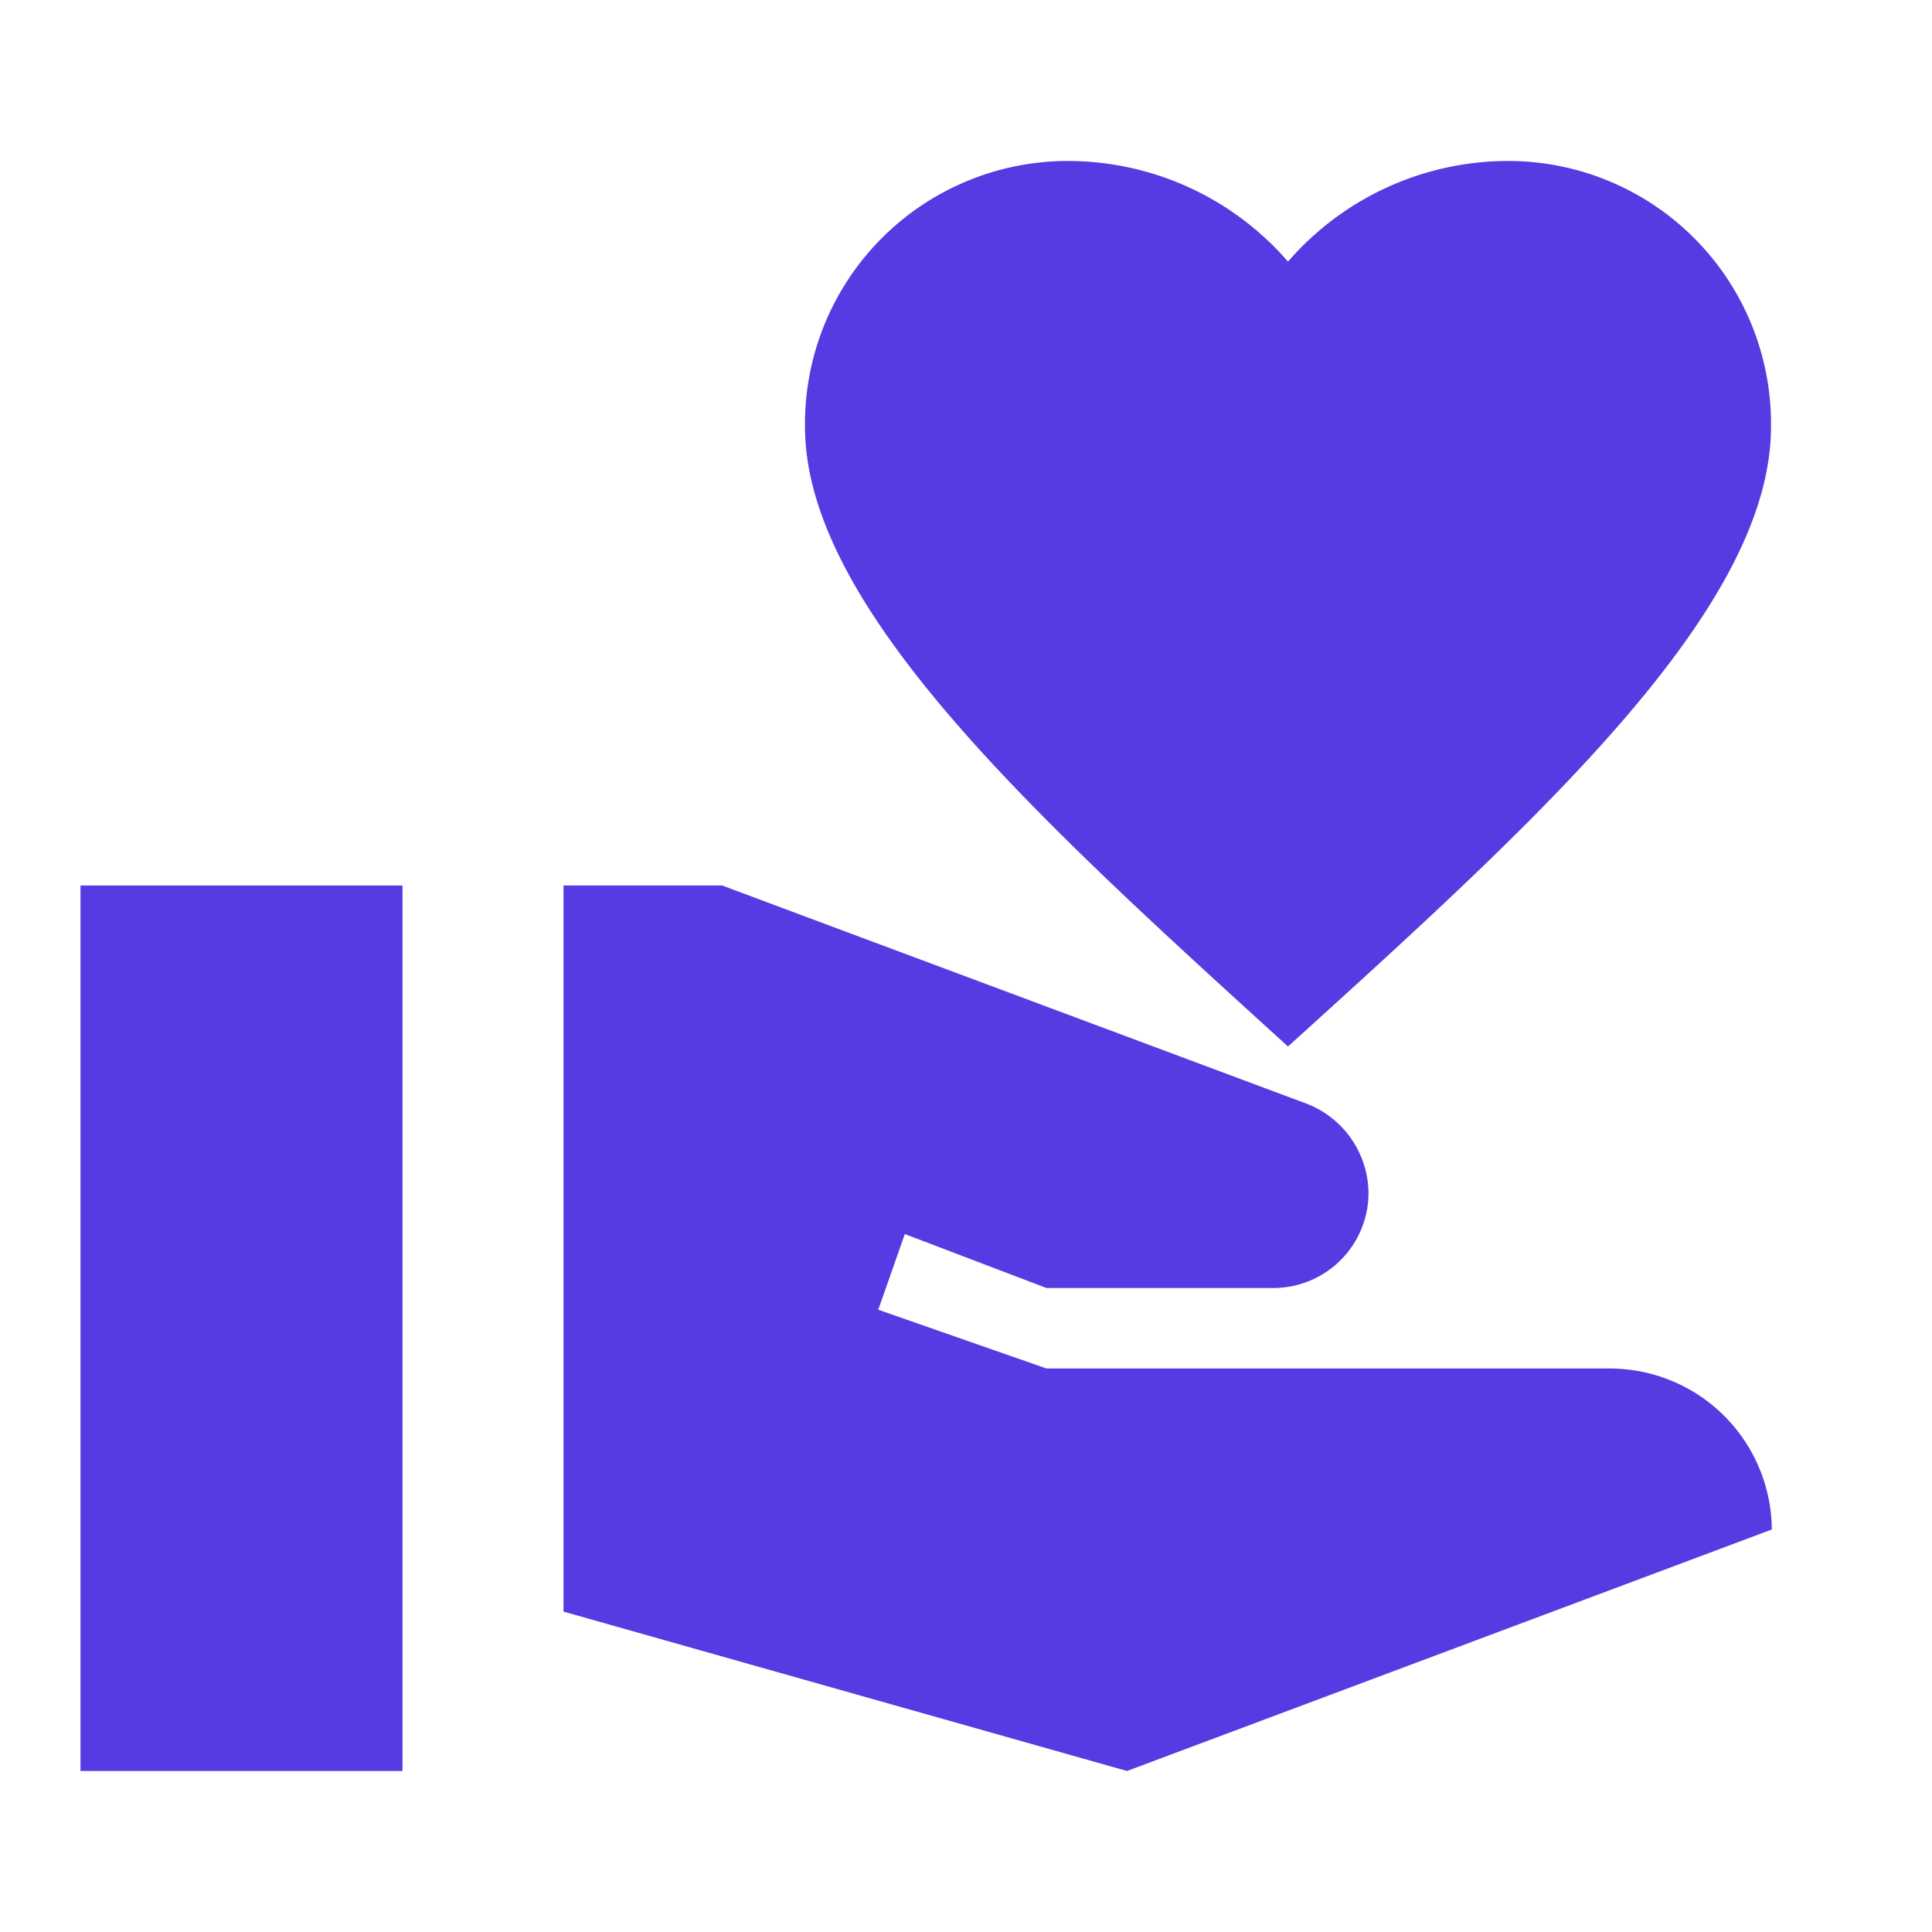 <svg id="volunteer_activism_black_24dp" xmlns="http://www.w3.org/2000/svg" width="24" height="24" viewBox="0 0 24 24">
  <g id="Group_6" data-name="Group 6">
    <rect id="Rectangle_19" data-name="Rectangle 19" width="24" height="24" fill="none"/>
  </g>
  <g id="Group_8" data-name="Group 8">
    <g id="Group_7" data-name="Group 7">
      <rect id="Rectangle_20" data-name="Rectangle 20" width="4" height="11" transform="translate(1 11)" fill="#573ae2"/>
      <path id="Path_29" data-name="Path 29" d="M16,3.25A3.617,3.617,0,0,1,18.7,2,3.265,3.265,0,0,1,22,5.3c0,2.27-2.91,4.9-6,7.7-3.09-2.81-6-5.44-6-7.7A3.265,3.265,0,0,1,13.3,2,3.617,3.617,0,0,1,16,3.25Z" fill="#573ae2"/>
      <path id="Path_30" data-name="Path 30" d="M20,17H13l-2.09-.73.33-.94L13,16h2.82A1.182,1.182,0,0,0,17,14.82h0a1.2,1.2,0,0,0-.77-1.11L8.97,11H7v9.02L14,22l8.01-3h0A2.014,2.014,0,0,0,20,17Z" fill="#573ae2"/>
    </g>
  </g>
</svg>

